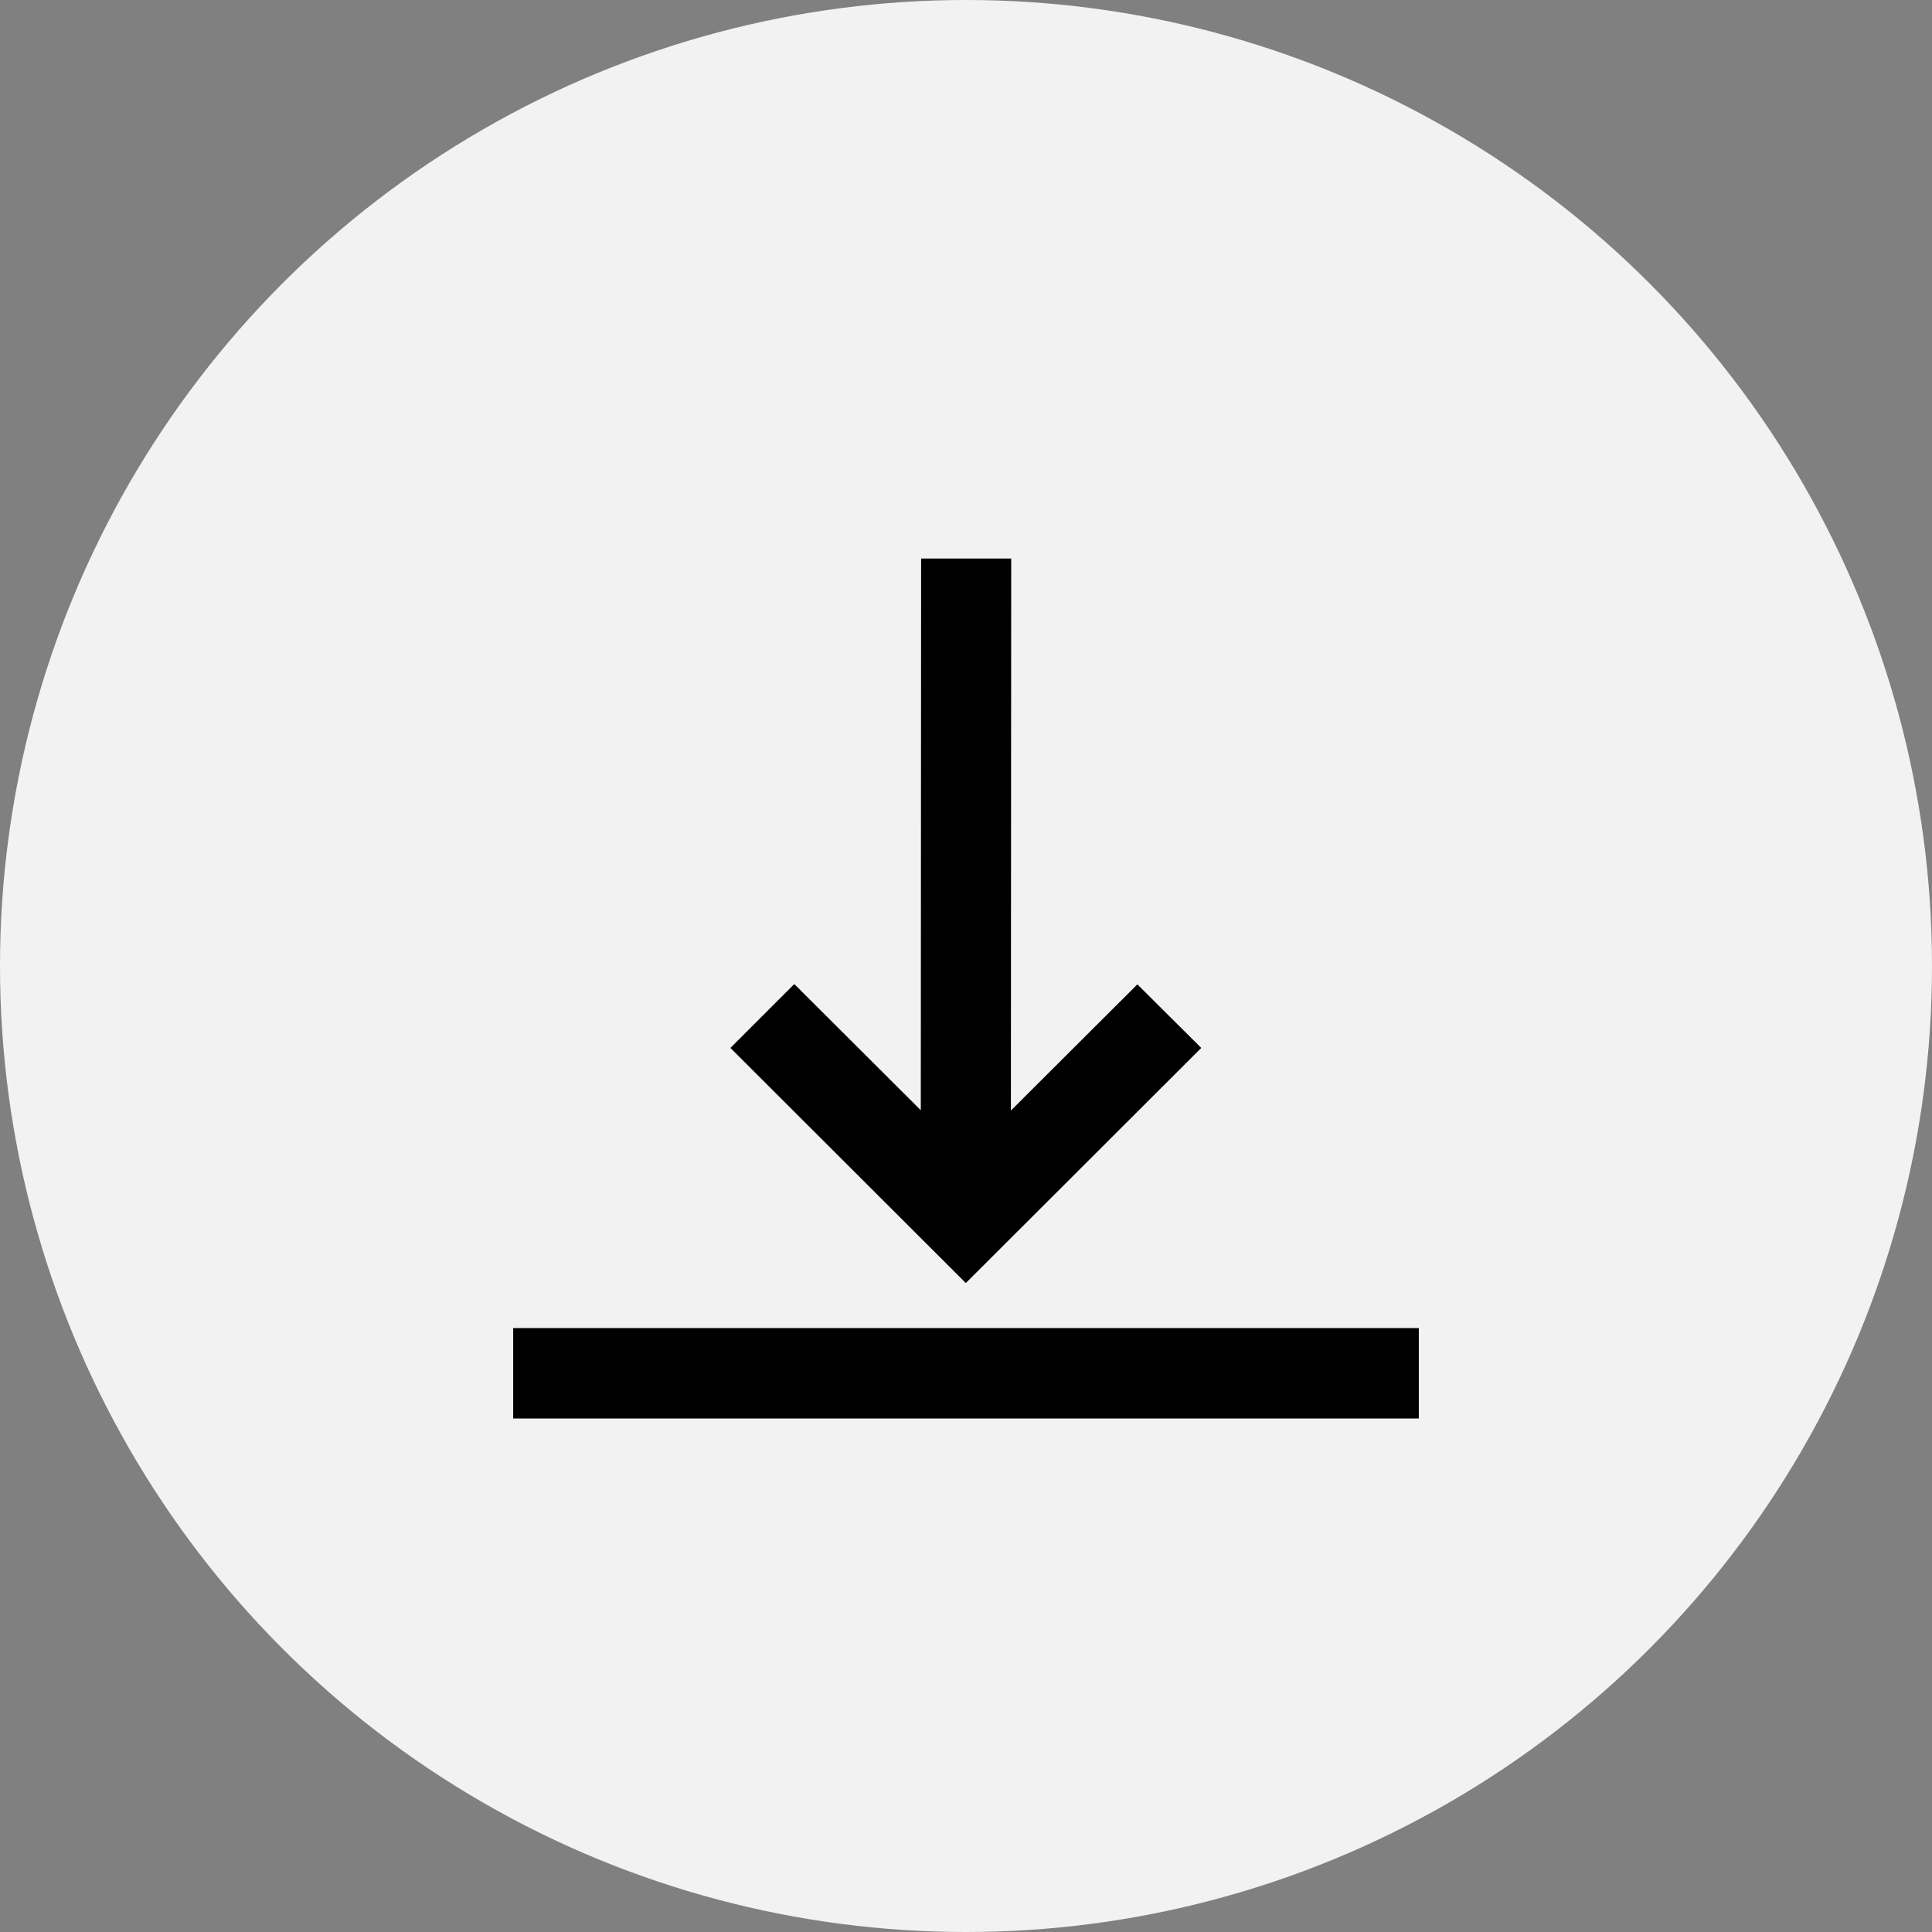 <?xml version="1.0" encoding="UTF-8" standalone="no"?>
<svg xmlns="http://www.w3.org/2000/svg" xmlns:serif="http://www.serif.com/" xmlns:xlink="http://www.w3.org/1999/xlink" height="128" style="fill-rule:evenodd;clip-rule:evenodd;stroke-linejoin:round;stroke-miterlimit:2;" version="1.1" viewBox="0 0 128.0 128.0" width="128" xml:space="preserve">
    <rect x="0" y="0" width="128.0" height="128.0" fill="#808080" stroke="none"/>
    <g>
        <circle cx="64" cy="64" r="64" style="fill:rgb(242,242,242);"/>
        <path d="M75.354,65.217L66.974,73.577L66.995,37.005L61.026,37.005L61.005,73.556L52.624,65.196L48.392,69.429L63.989,85.005L79.587,69.429L75.354,65.217ZM34,87.989L94,87.989L94,93.979L34,93.979L34,87.989Z" style="fill-rule:nonzero;"/>
    </g>
</svg>
